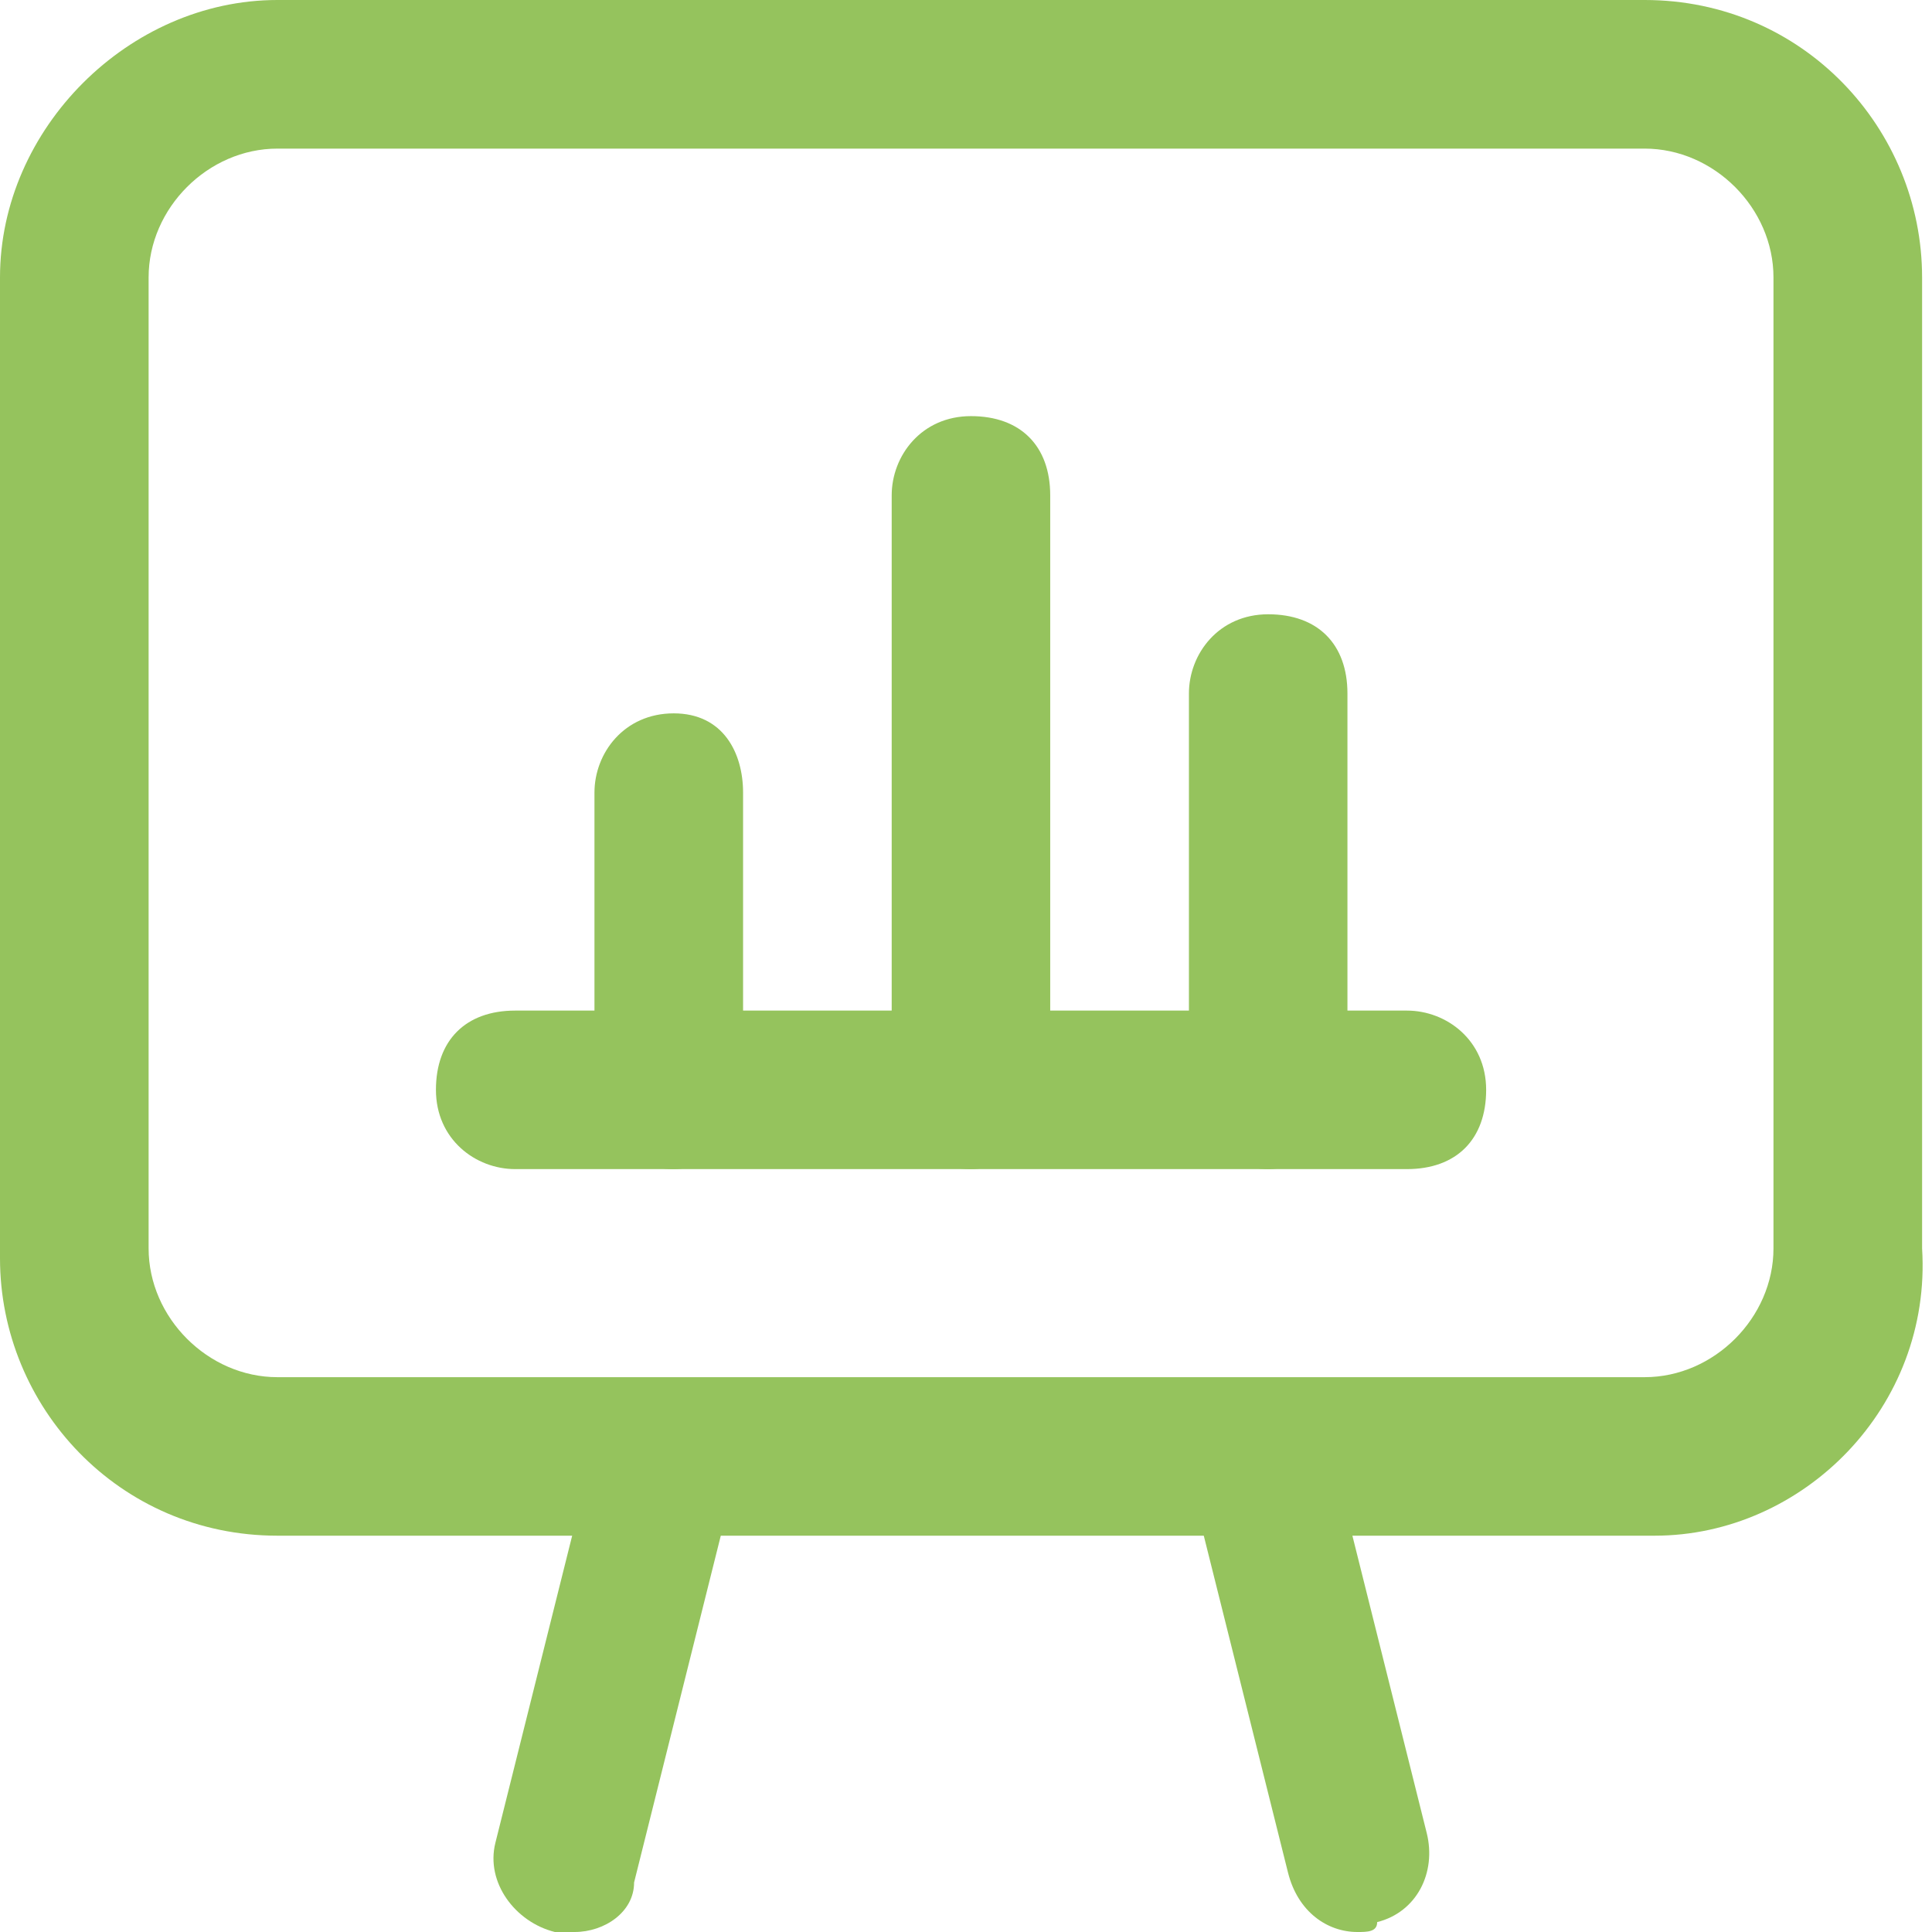 <?xml version="1.0" encoding="UTF-8"?> <!-- Generator: Adobe Illustrator 25.4.1, SVG Export Plug-In . SVG Version: 6.00 Build 0) --> <svg xmlns="http://www.w3.org/2000/svg" xmlns:xlink="http://www.w3.org/1999/xlink" id="Icons" x="0px" y="0px" viewBox="0 0 19.5 19.5" style="enable-background:new 0 0 19.5 19.5;" xml:space="preserve"> <style type="text/css"> .st0{fill:#95C35D;} </style> <g> <path class="st0" d="M14.2,11.8h-9c-0.4,0-0.8-0.3-0.8-0.8s0.3-0.8,0.8-0.8h9c0.4,0,0.8,0.3,0.8,0.8S14.7,11.8,14.2,11.8z"></path> </g> <g> <path class="st0" d="M9.8,11.8C9.3,11.8,9,11.4,9,11V5c0-0.4,0.3-0.8,0.8-0.8s0.8,0.3,0.8,0.8v6C10.5,11.4,10.2,11.8,9.8,11.8z"></path> </g> <g> <path class="st0" d="M12.8,11.8c-0.4,0-0.8-0.3-0.8-0.8V7c0-0.4,0.3-0.8,0.8-0.8s0.8,0.3,0.8,0.8v4C13.5,11.4,13.2,11.8,12.8,11.8z "></path> </g> <g> <path class="st0" d="M13.7,19.5c-0.3,0-0.6-0.2-0.7-0.6l-1-4c-0.1-0.4,0.1-0.8,0.5-0.9c0.4-0.1,0.8,0.1,0.9,0.5l1,4 c0.1,0.4-0.1,0.8-0.5,0.9C13.9,19.5,13.8,19.5,13.7,19.5z"></path> </g> <g> <path class="st0" d="M5.8,19.5c-0.1,0-0.1,0-0.2,0C5.2,19.4,4.9,19,5,18.6l1-4c0.1-0.4,0.5-0.6,0.9-0.5c0.4,0.1,0.6,0.5,0.5,0.9 l-1,4C6.4,19.3,6.1,19.5,5.8,19.5z"></path> </g> <g> <path class="st0" d="M16.7,15.5H2.8c-1.6,0-2.8-1.3-2.8-2.8V2.8C0,1.3,1.3,0,2.8,0h13.8c1.6,0,2.8,1.3,2.8,2.8v9.8 C19.5,14.2,18.2,15.5,16.7,15.5z M2.8,1.5c-0.7,0-1.3,0.6-1.3,1.3v9.8c0,0.7,0.6,1.3,1.3,1.3h13.8c0.7,0,1.3-0.6,1.3-1.3V2.8 c0-0.7-0.6-1.3-1.3-1.3H2.8z"></path> </g> <g> <path class="st0" d="M6.8,11.8C6.3,11.8,6,11.4,6,11V8c0-0.4,0.3-0.8,0.8-0.8S7.5,7.6,7.5,8v3C7.5,11.4,7.2,11.8,6.8,11.8z"></path> </g> </svg> 
